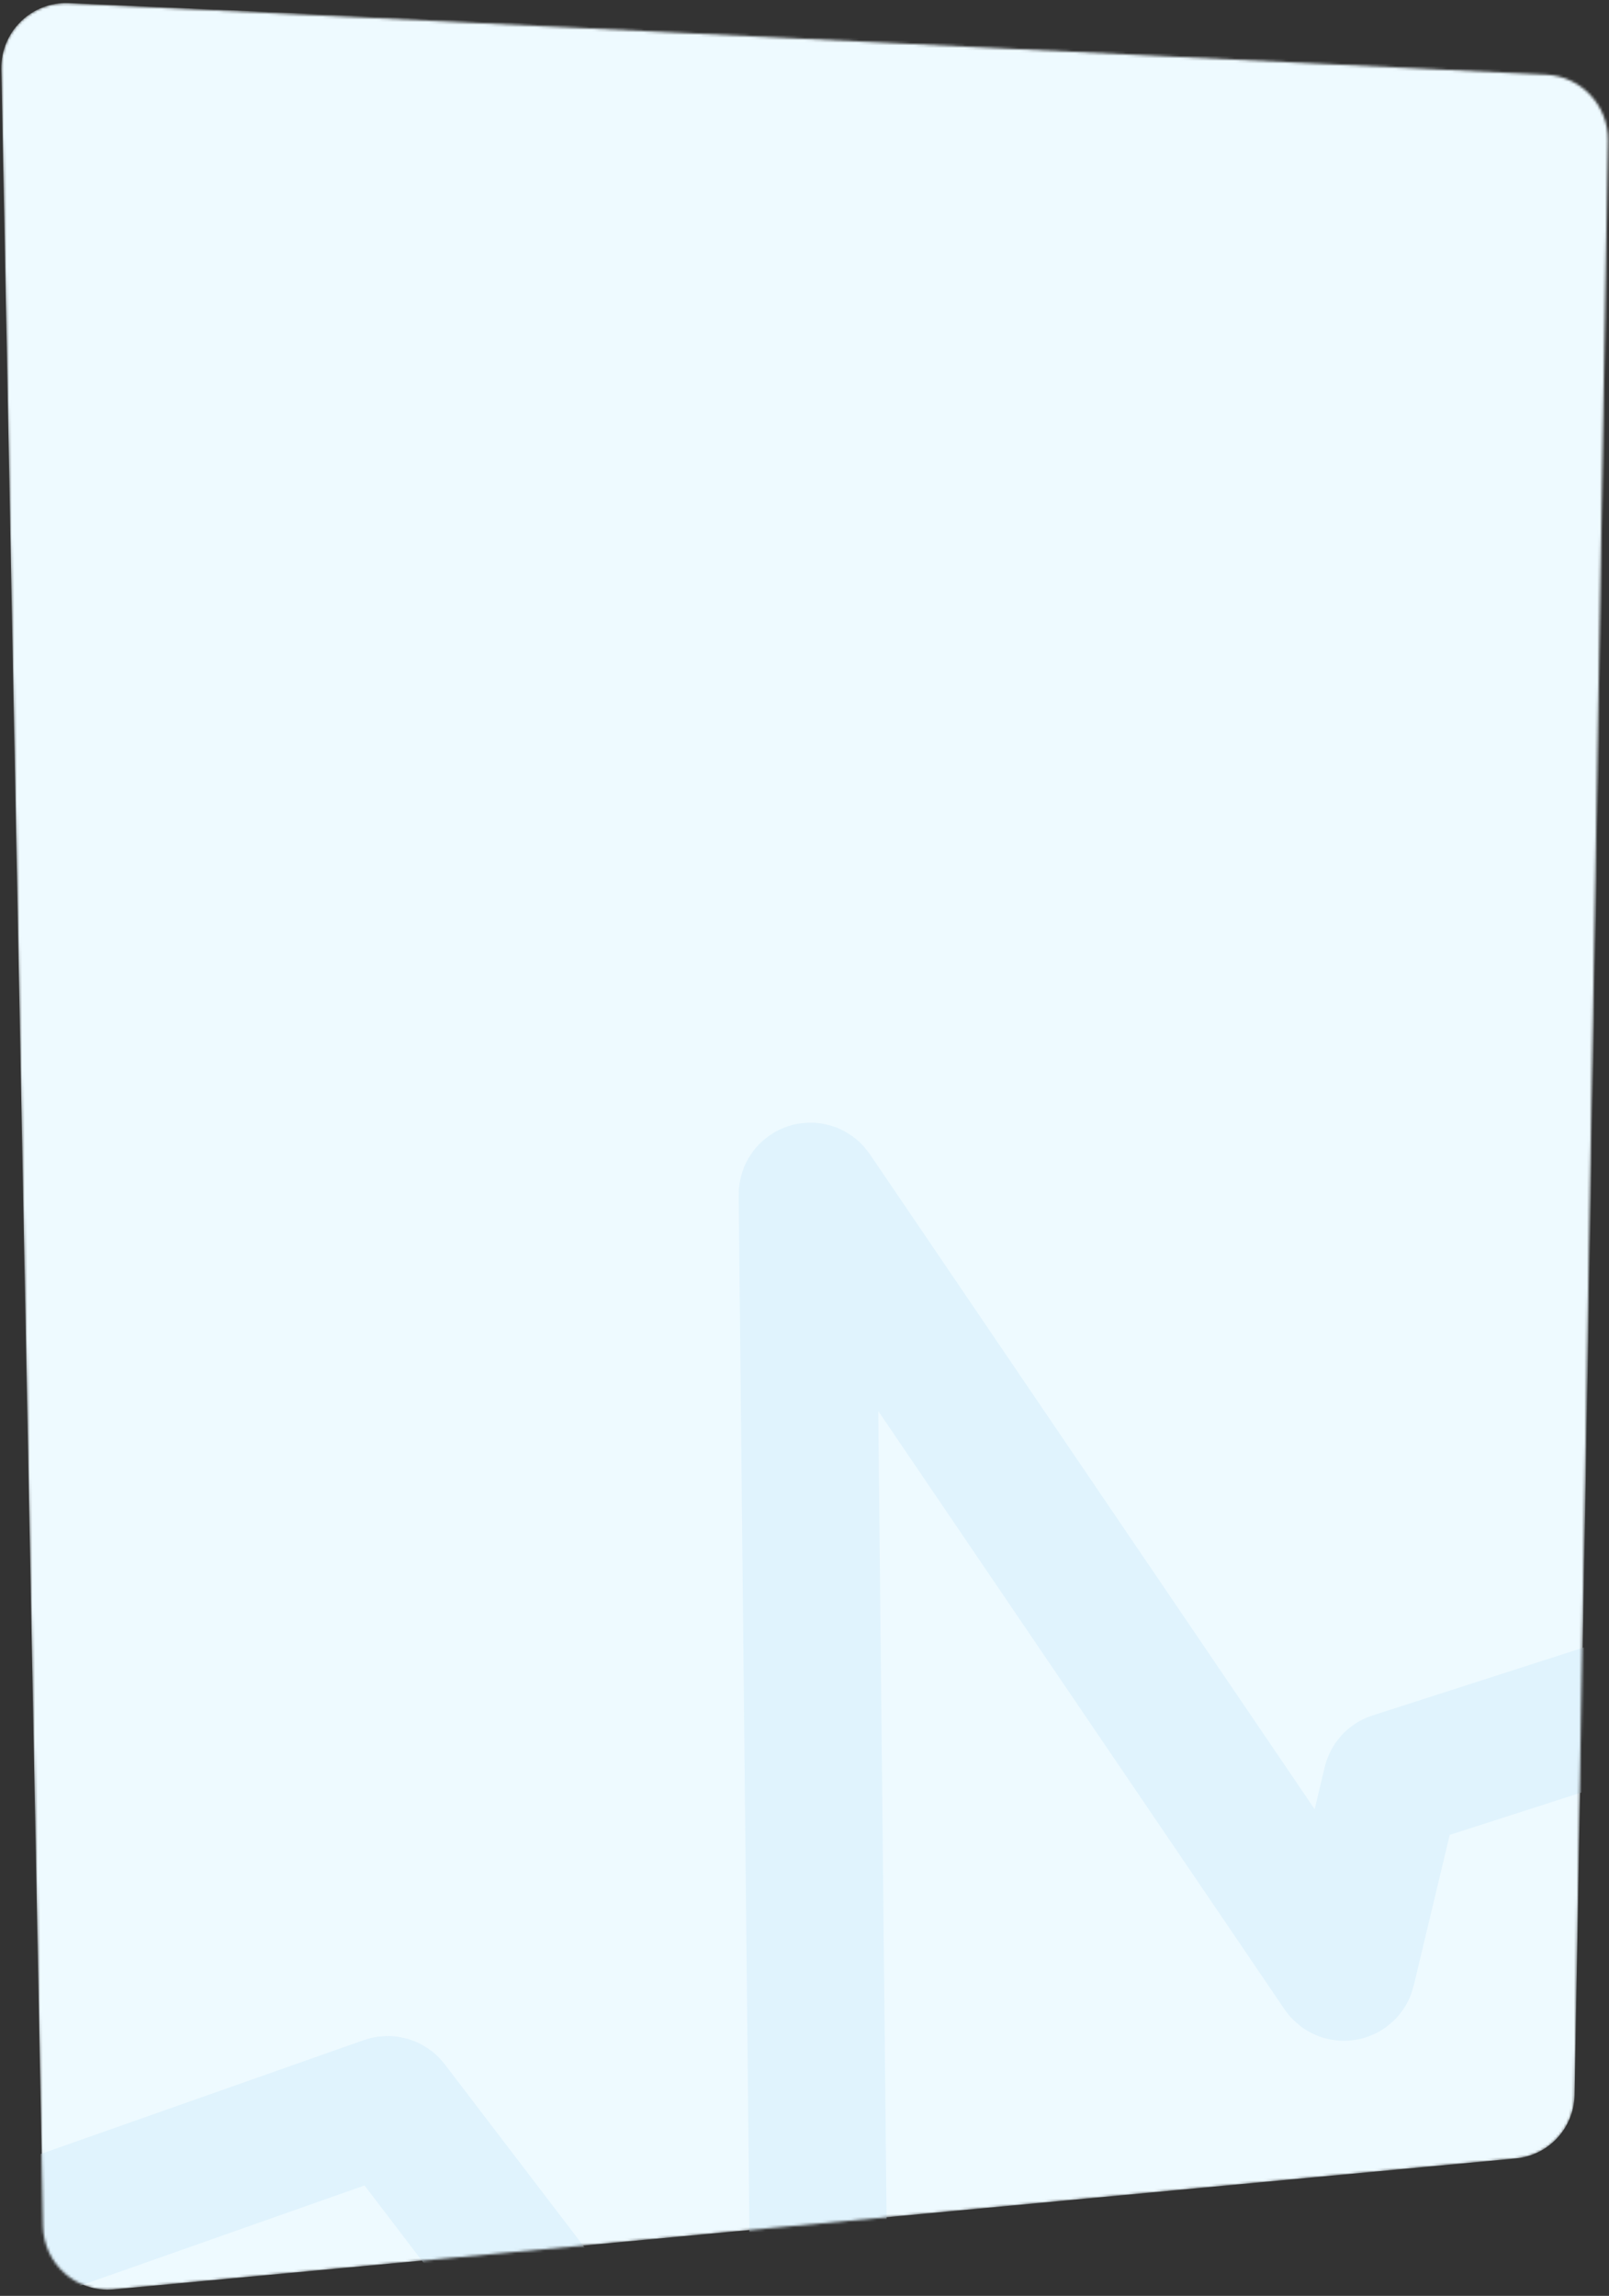 <?xml version="1.0" encoding="UTF-8"?> <svg xmlns="http://www.w3.org/2000/svg" width="621" height="886" viewBox="0 0 621 886" fill="none"><rect x="0" y="0" width="621" height="886" fill="#333333" stroke="none"/> <mask id="mask0_214_46" style="mask-type:alpha" maskUnits="userSpaceOnUse" x="0" y="1" width="621" height="883"> <path d="M16.594 859.088L0.517 26.744C0.237 12.275 12.264 0.592 26.718 1.291L596.796 28.831C610.284 29.482 620.817 40.727 620.586 54.229L607.691 808.497C607.474 821.238 597.707 831.777 585.02 832.962L43.914 883.497C29.444 884.849 16.875 873.619 16.594 859.088Z" fill="#E7F0F3"></path> </mask> <g mask="url(#mask0_214_46)"> <path d="M16.594 859.088L0.514 26.635C0.236 12.207 12.197 0.539 26.614 1.177L597.663 26.424C611.205 27.023 621.802 38.304 621.555 51.857L607.718 808.525C607.485 821.254 597.723 831.775 585.046 832.959L43.914 883.497C29.444 884.849 16.875 873.619 16.594 859.088Z" fill="#EEFAFF"></path> <path d="M-215.385 940.772L149.241 812.277C149.726 812.106 150.267 812.268 150.579 812.677L315.328 1028.51C316.021 1029.41 317.471 1028.92 317.459 1027.77L311.598 460.936C311.586 459.76 313.107 459.284 313.768 460.256L517.707 760.546C518.286 761.399 519.604 761.158 519.844 760.154L537.052 688.087C537.149 687.683 537.449 687.359 537.844 687.232L791.557 605.608" stroke="#E0F3FD" stroke-width="53"></path> </g> </svg> 
